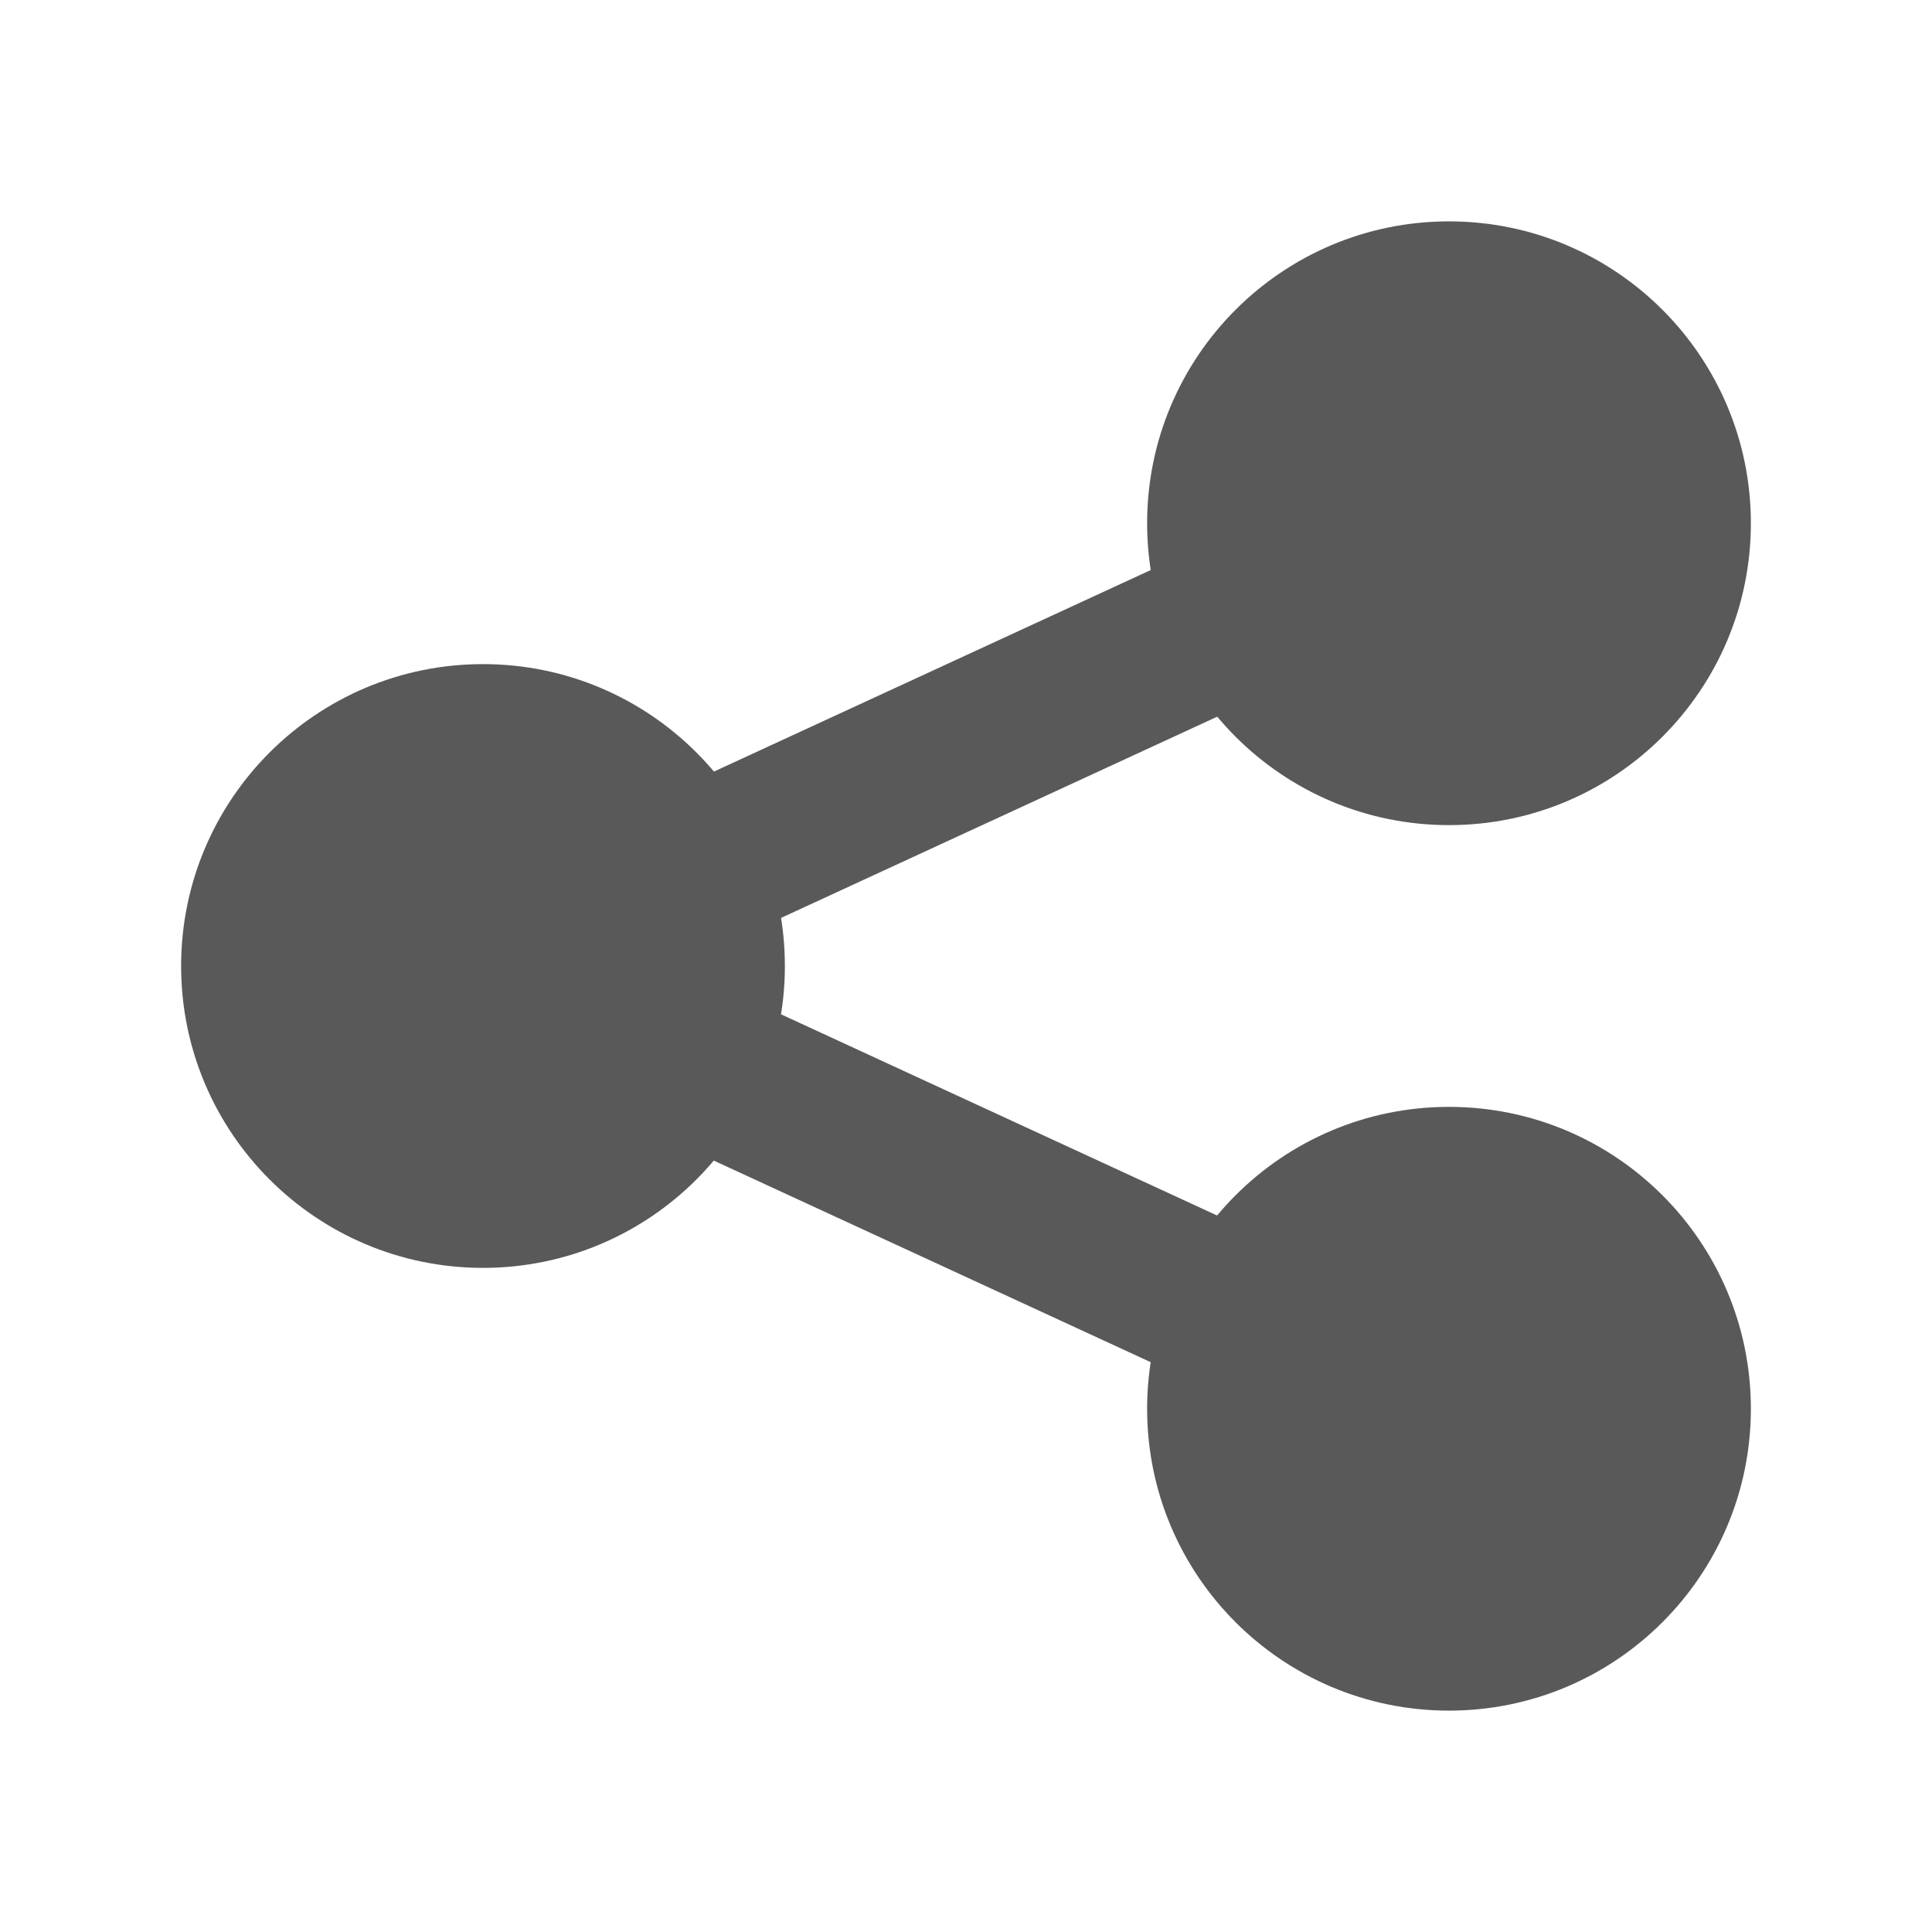 <svg width="24" height="24" viewBox="0 0 24 24" fill="none" xmlns="http://www.w3.org/2000/svg">
<path fill-rule="evenodd" clip-rule="evenodd" d="M14.25 6.5C14.25 4.429 15.929 2.75 18 2.75C20.071 2.75 21.75 4.429 21.75 6.5C21.75 8.571 20.071 10.25 18 10.25C15.929 10.25 14.25 8.571 14.25 6.5Z" fill="#595959"/>
<path fill-rule="evenodd" clip-rule="evenodd" d="M2.25 12C2.25 9.929 3.929 8.25 6 8.25C8.071 8.25 9.75 9.929 9.75 12C9.75 14.071 8.071 15.75 6 15.75C3.929 15.75 2.25 14.071 2.25 12Z" fill="#595959"/>
<path fill-rule="evenodd" clip-rule="evenodd" d="M14.25 17.5C14.25 15.429 15.929 13.75 18 13.75C20.071 13.75 21.75 15.429 21.75 17.5C21.75 19.571 20.071 21.25 18 21.25C15.929 21.25 14.25 19.571 14.25 17.5Z" fill="#595959"/>
<path fill-rule="evenodd" clip-rule="evenodd" d="M15.647 8.66L9.147 11.659L8.309 9.843L14.809 6.844L15.647 8.66ZM9.147 12.344L15.647 15.343L14.809 17.159L8.309 14.16L9.147 12.344Z" fill="#595959"/>
</svg>
